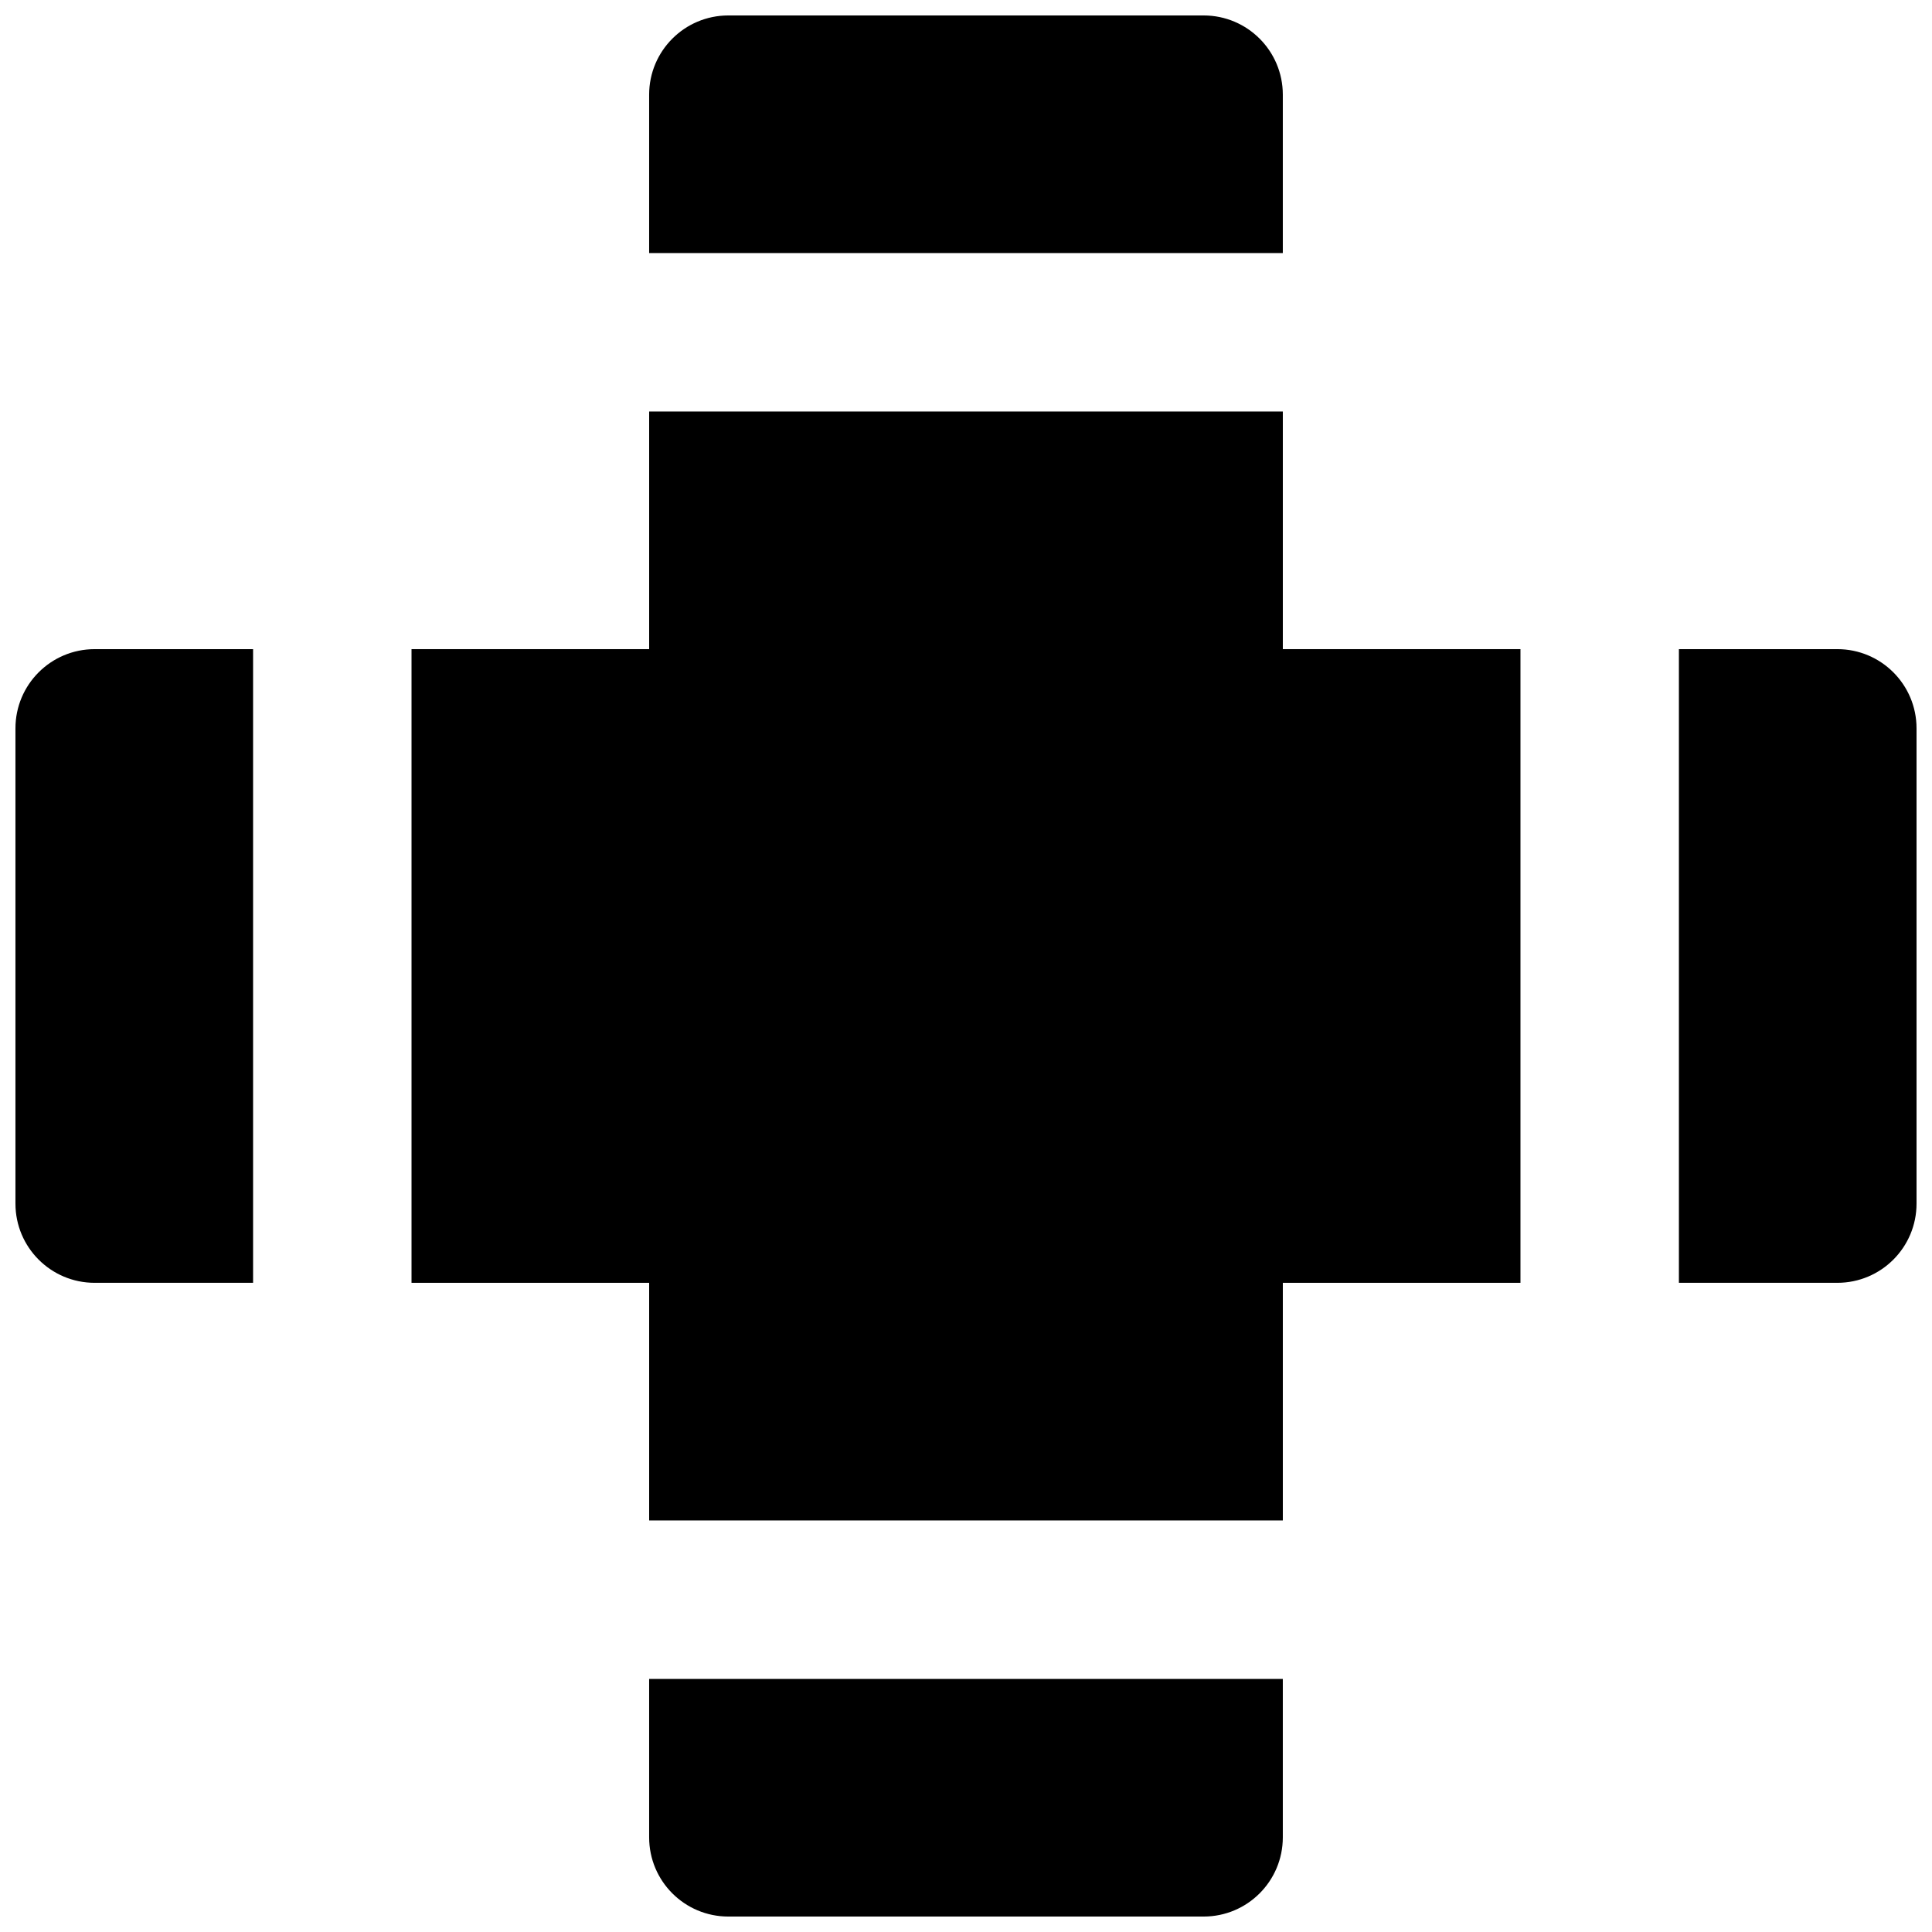 <?xml version="1.0" encoding="UTF-8"?>
<!-- Uploaded to: SVG Repo, www.svgrepo.com, Generator: SVG Repo Mixer Tools -->
<svg width="800px" height="800px" version="1.1" viewBox="144 144 512 512" xmlns="http://www.w3.org/2000/svg">
 <defs>
  <clipPath id="d">
   <path d="m316 148.09h168v63.906h-168z"/>
  </clipPath>
  <clipPath id="c">
   <path d="m316 588h168v63.902h-168z"/>
  </clipPath>
  <clipPath id="b">
   <path d="m588 316h63.902v168h-63.902z"/>
  </clipPath>
  <clipPath id="a">
   <path d="m148.09 316h63.906v168h-63.906z"/>
  </clipPath>
 </defs>
 <path d="m546.94 316.03h-62.977v-62.977h-167.93v62.977h-62.977v167.93h62.977v62.977h167.93v-62.977h62.977z" fill-rule="evenodd"/>
 <g clip-path="url(#d)">
  <path d="m483.96 211.07v-41.984c0-11.586-9.383-20.992-20.988-20.992h-125.95c-11.609 0-20.992 9.406-20.992 20.992v41.984z" fill-rule="evenodd"/>
 </g>
 <g clip-path="url(#c)">
  <path d="m316.03 588.93v41.984c0 11.59 9.383 20.992 20.992 20.992h125.95c11.605 0 20.988-9.402 20.988-20.992v-41.984z" fill-rule="evenodd"/>
 </g>
 <g clip-path="url(#b)">
  <path d="m630.91 316.03h-41.984v167.93h41.984c11.609 0 20.992-9.402 20.992-20.988v-125.95c0-11.59-9.383-20.992-20.992-20.992" fill-rule="evenodd"/>
 </g>
 <g clip-path="url(#a)">
  <path d="m211.07 316.03h-41.984c-11.609 0-20.992 9.402-20.992 20.992v125.95c0 11.586 9.383 20.988 20.992 20.988h41.984z" fill-rule="evenodd"/>
 </g>
</svg>